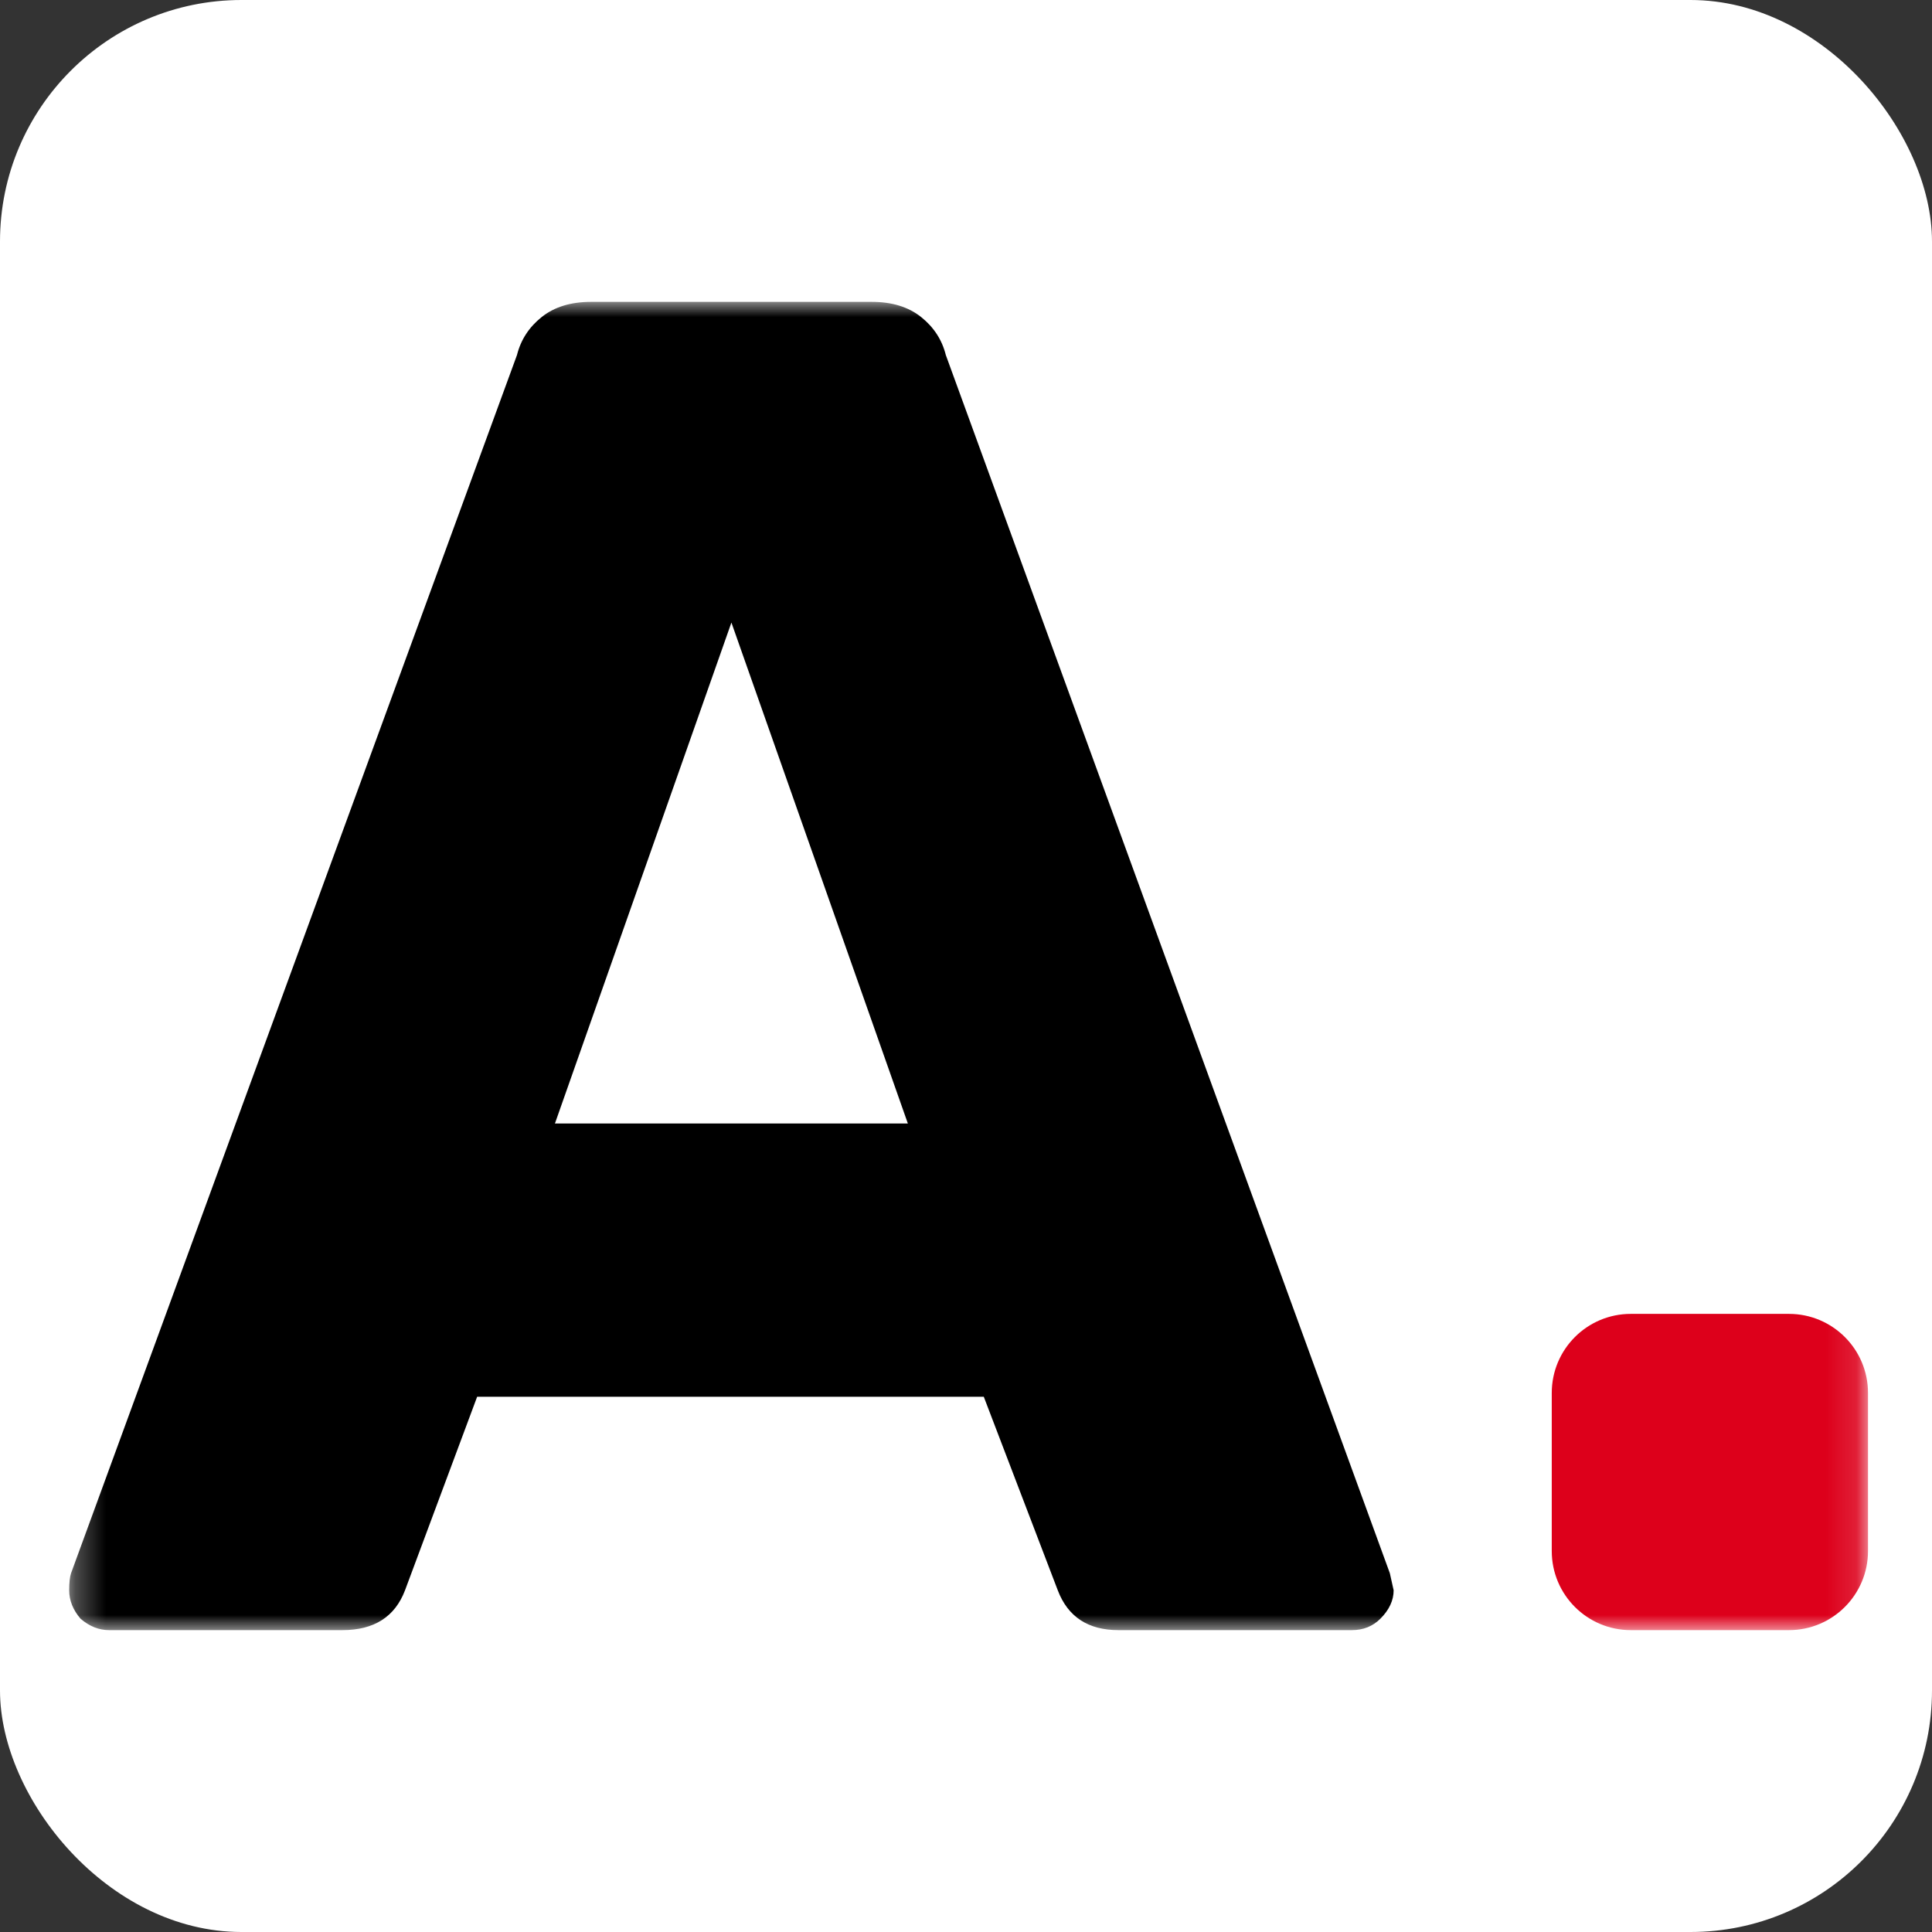 <svg width="64" height="64" viewBox="0 0 64 64" fill="none" xmlns="http://www.w3.org/2000/svg">
<rect x="0" y="0" width="64" height="64" fill="#333333" stroke="none"/>
<rect width="64" height="64" rx="8" fill="white"/>
<mask id="mask0_7_391" style="mask-type:luminance" maskUnits="userSpaceOnUse" x="2" y="10" width="60" height="44">
<path d="M61.88 10H2.292V54H61.88V10Z" fill="white"/>
</mask>
<g mask="url(#mask0_7_391)">
<path d="M3.611 54C3.276 54 2.962 53.874 2.669 53.623C2.417 53.33 2.292 53.015 2.292 52.68C2.292 52.429 2.312 52.24 2.354 52.114L17.126 11.76C17.252 11.257 17.524 10.838 17.943 10.503C18.362 10.168 18.907 10 19.577 10H28.88C29.551 10 30.095 10.168 30.514 10.503C30.933 10.838 31.206 11.257 31.331 11.76L46.04 52.114L46.166 52.68C46.166 53.015 46.019 53.33 45.726 53.623C45.474 53.874 45.16 54 44.783 54H37.051C36.046 54 35.375 53.56 35.04 52.68L32.589 46.269H15.806L13.417 52.68C13.082 53.56 12.391 54 11.343 54H3.611ZM30.074 37.217L24.229 20.623L18.383 37.217H30.074Z" fill="black"/>
<path d="M59.261 43.524H54.023C52.576 43.524 51.404 44.696 51.404 46.143V51.381C51.404 52.827 52.576 54 54.023 54H59.261C60.707 54 61.88 52.827 61.88 51.381V46.143C61.88 44.696 60.707 43.524 59.261 43.524Z" fill="#DD001B"/>
</g>
</svg>
